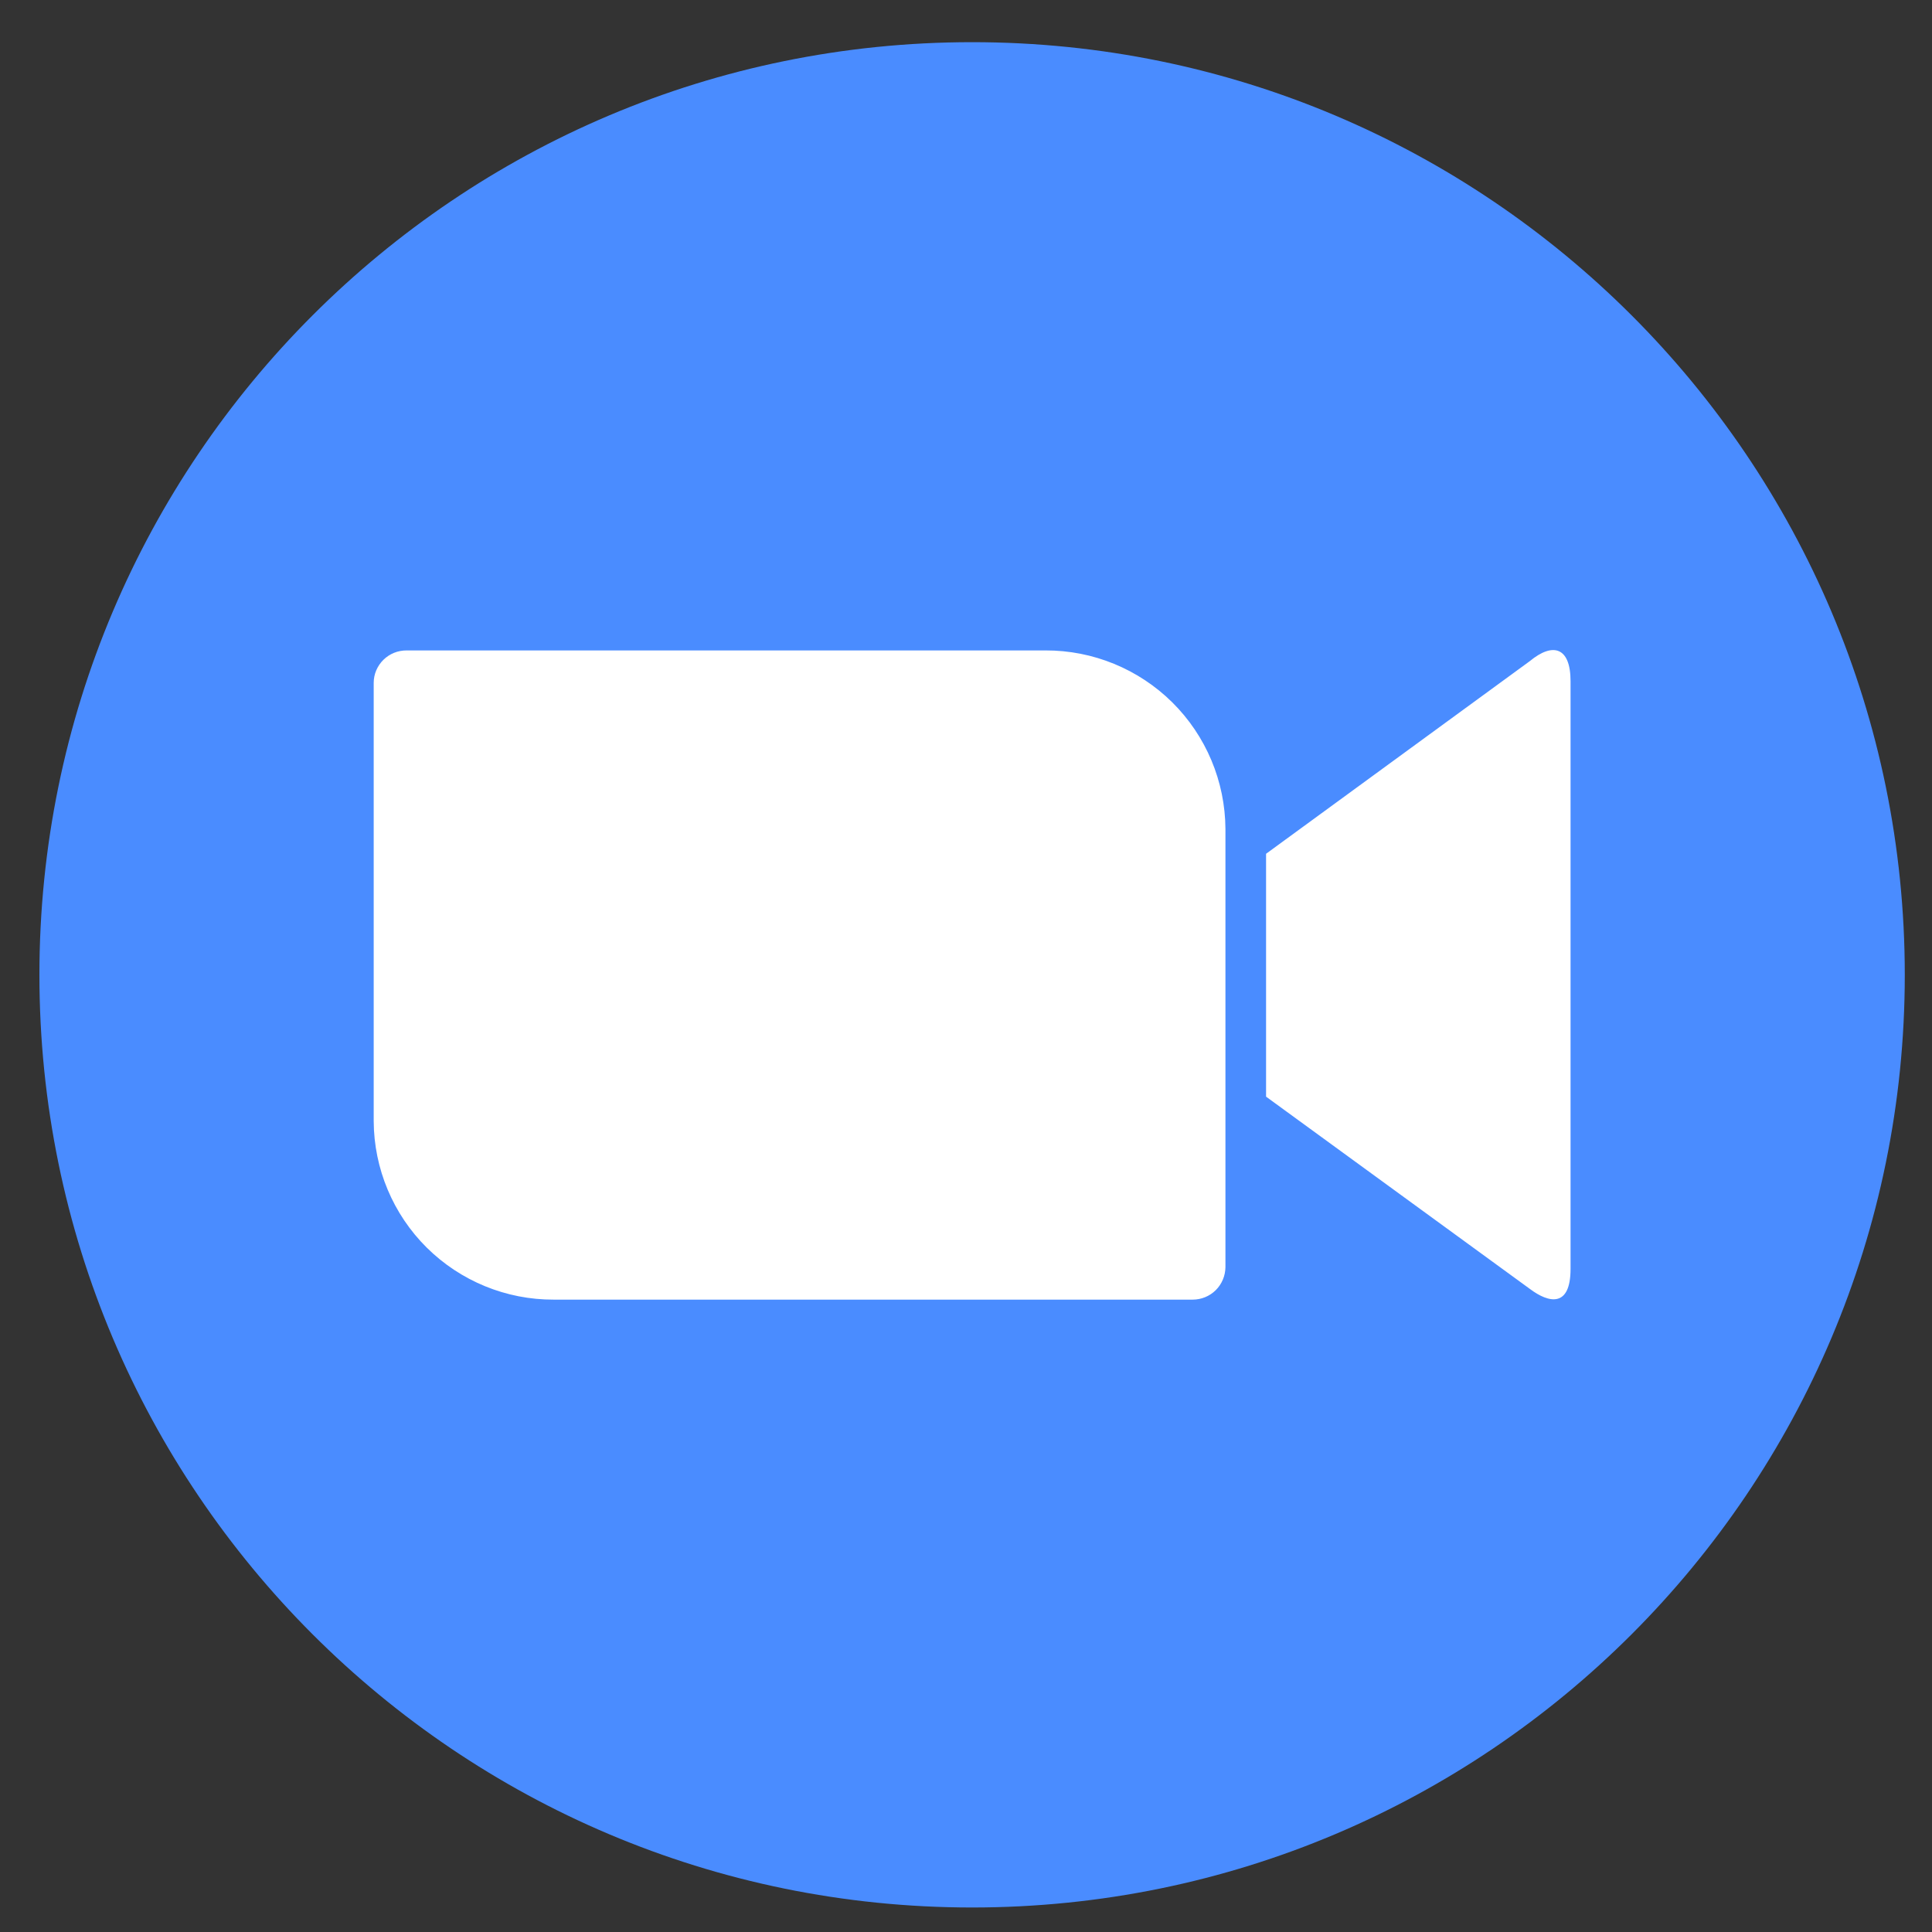 <svg xmlns="http://www.w3.org/2000/svg" width="35" height="35" viewBox="0 0 35 35" fill="none"><rect x="0" y="0" width="35" height="35" fill="#333333" stroke="none"/><g clip-path="url(#clip0_3174_43957)"><path d="M17.611 34.556C26.942 34.556 34.507 26.991 34.507 17.66C34.507 8.328 26.942 0.764 17.611 0.764C8.279 0.764 0.714 8.328 0.714 17.66C0.714 26.991 8.279 34.556 17.611 34.556Z" fill="#4A8CFF"></path><path d="M6.77 12.37V20.31C6.774 21.171 7.12 21.996 7.731 22.602C8.343 23.208 9.17 23.547 10.031 23.544H21.606C21.762 23.544 21.913 23.483 22.024 23.373C22.135 23.263 22.198 23.113 22.2 22.957V15.017C22.195 14.155 21.849 13.331 21.238 12.725C20.626 12.119 19.799 11.78 18.938 11.783H7.367C7.289 11.783 7.212 11.797 7.14 11.826C7.068 11.855 7.002 11.898 6.946 11.953C6.891 12.007 6.847 12.072 6.816 12.144C6.786 12.215 6.77 12.292 6.77 12.37V12.37ZM22.936 15.467L27.715 11.976C28.13 11.633 28.452 11.719 28.452 12.341V22.986C28.452 23.694 28.058 23.608 27.715 23.35L22.936 19.867V15.467Z" fill="white"></path></g><defs><clipPath id="clip0_3174_43957"><rect width="33.793" height="33.793" fill="white" transform="translate(0.714 0.764)"></rect></clipPath></defs></svg>